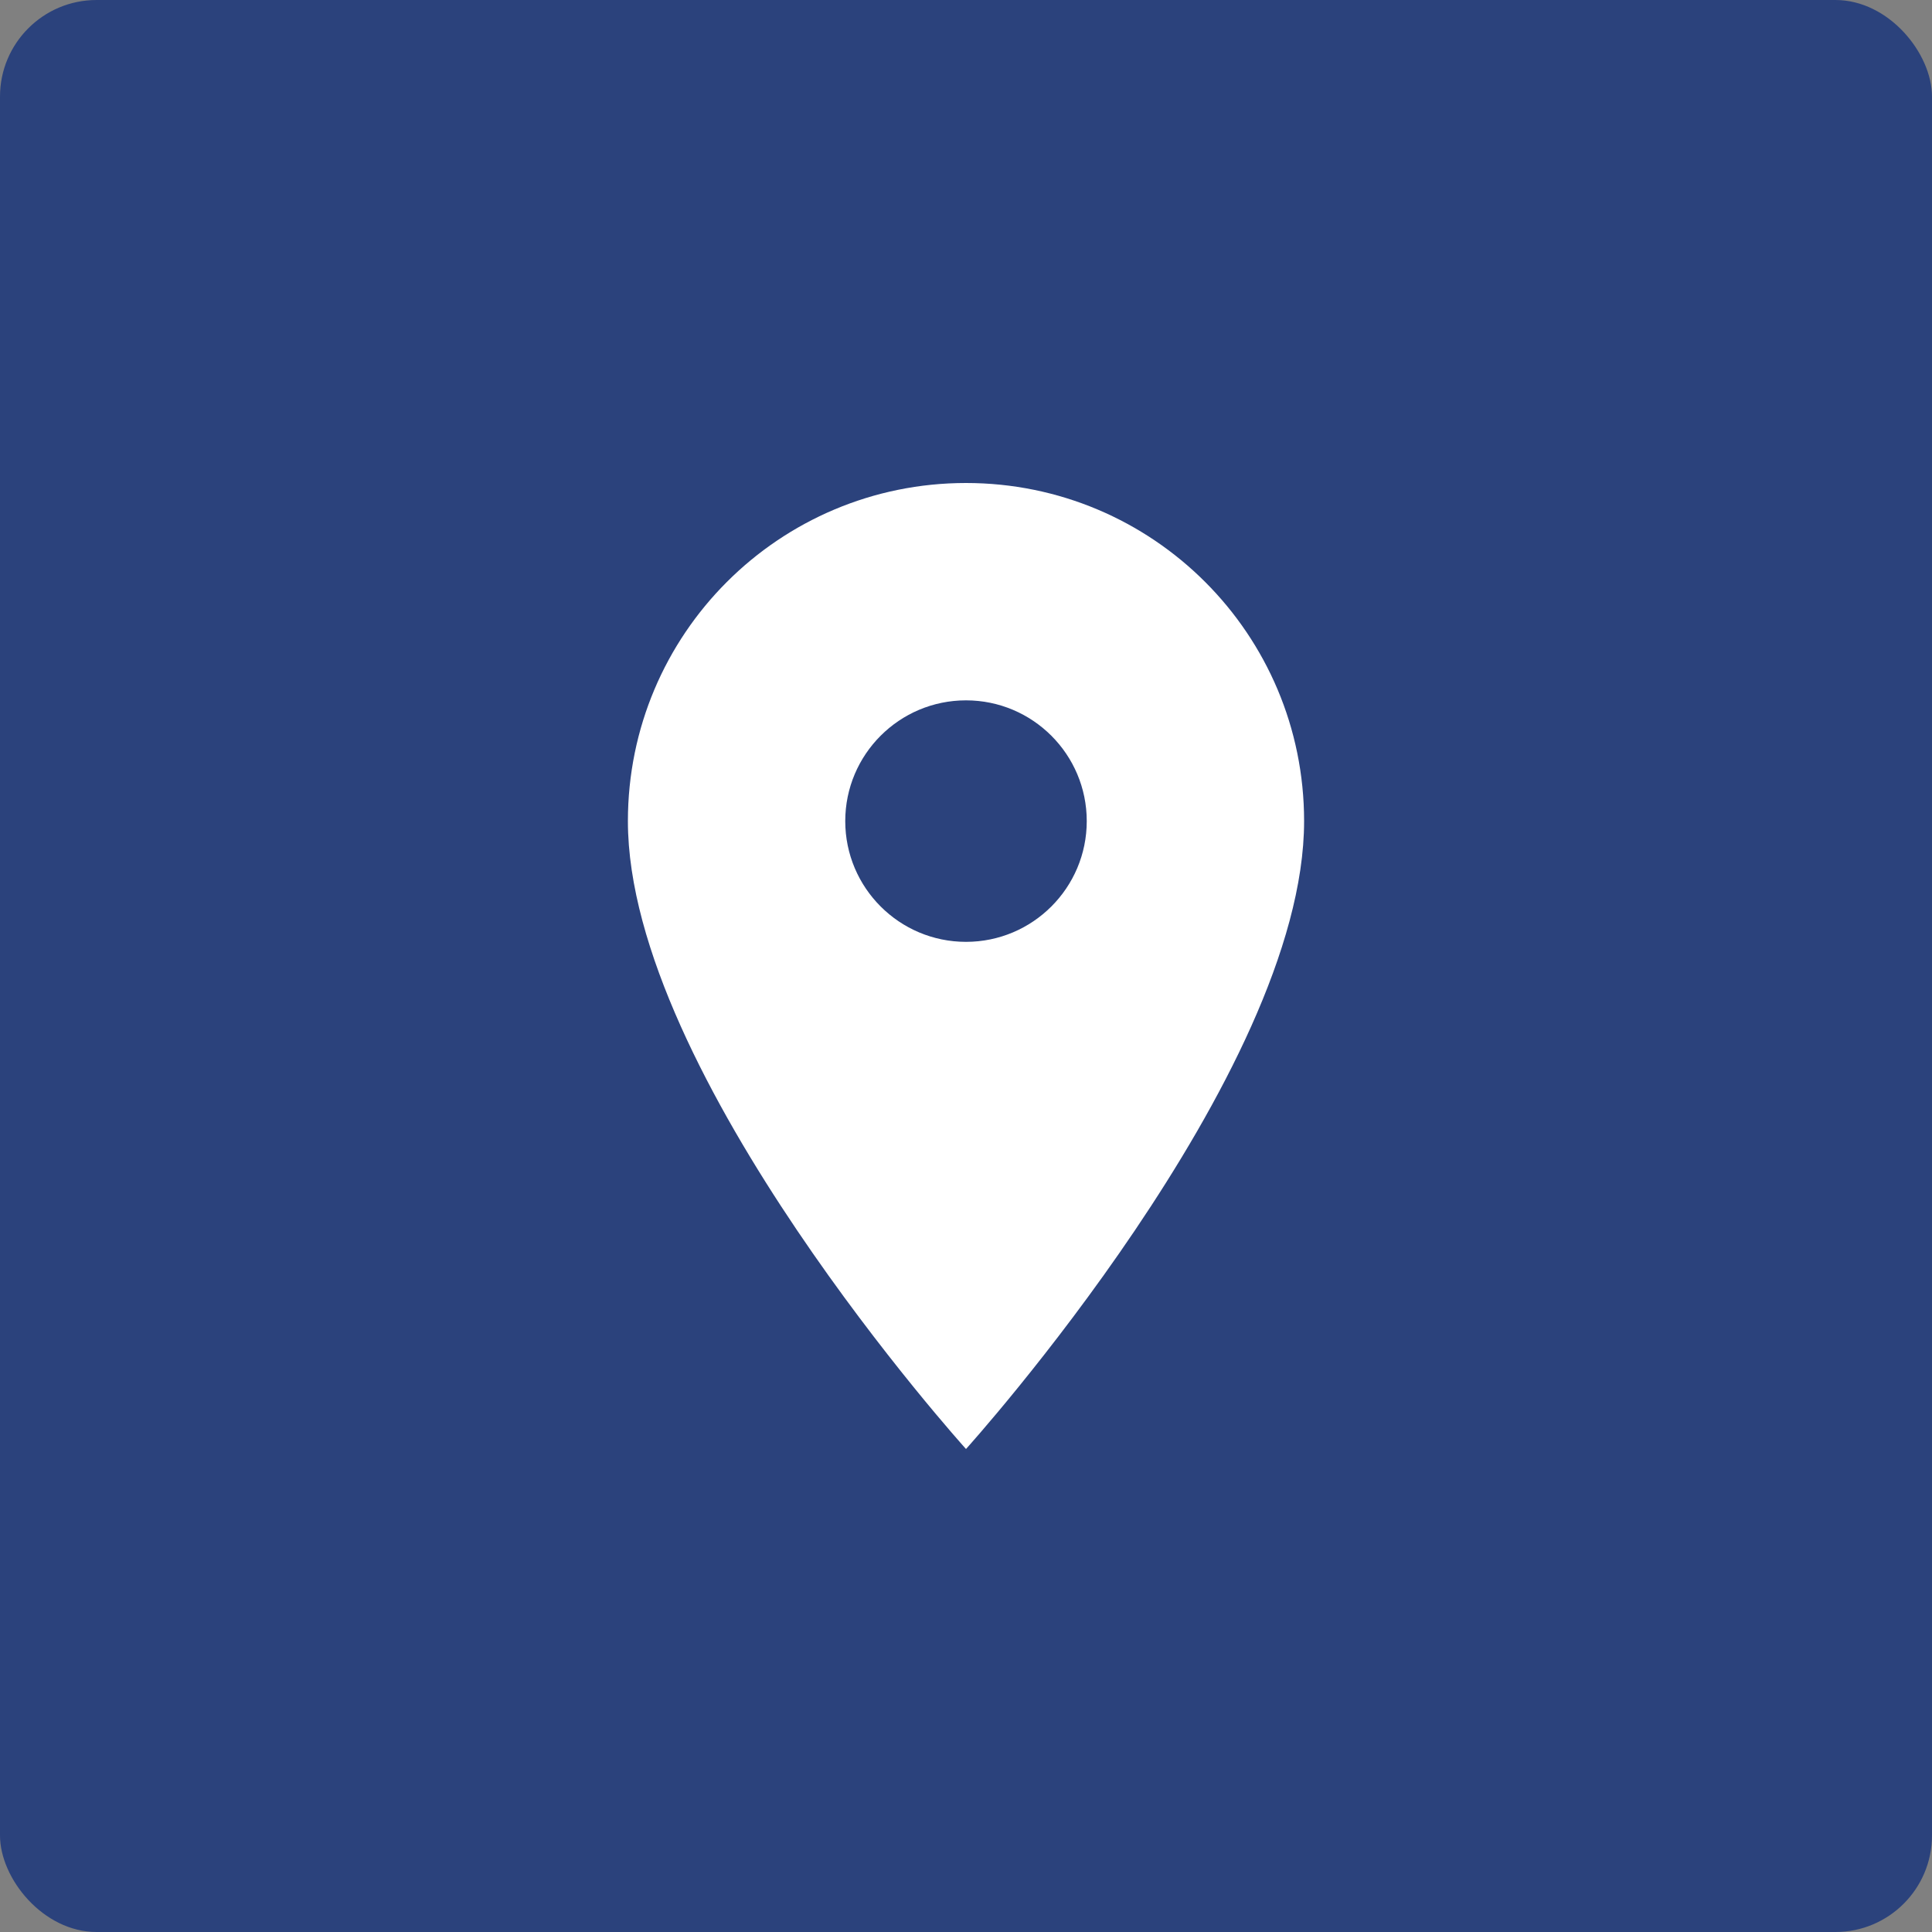 <svg width="40" height="40" viewBox="0 0 40 40" fill="none" xmlns="http://www.w3.org/2000/svg">
<rect x="0" y="0" width="40" height="40" fill="#808080" stroke="none"/>
<rect width="40" height="40" rx="2" fill="#2B427C"/>
<path d="M20 10C16.13 10 13 13.13 13 17C13 22.25 20 30 20 30C20 30 27 22.25 27 17C27 13.13 23.87 10 20 10ZM20 19.5C18.62 19.5 17.5 18.38 17.5 17C17.5 15.62 18.62 14.5 20 14.5C21.38 14.5 22.5 15.62 22.5 17C22.5 18.38 21.38 19.5 20 19.5Z" fill="white"/>
</svg>
